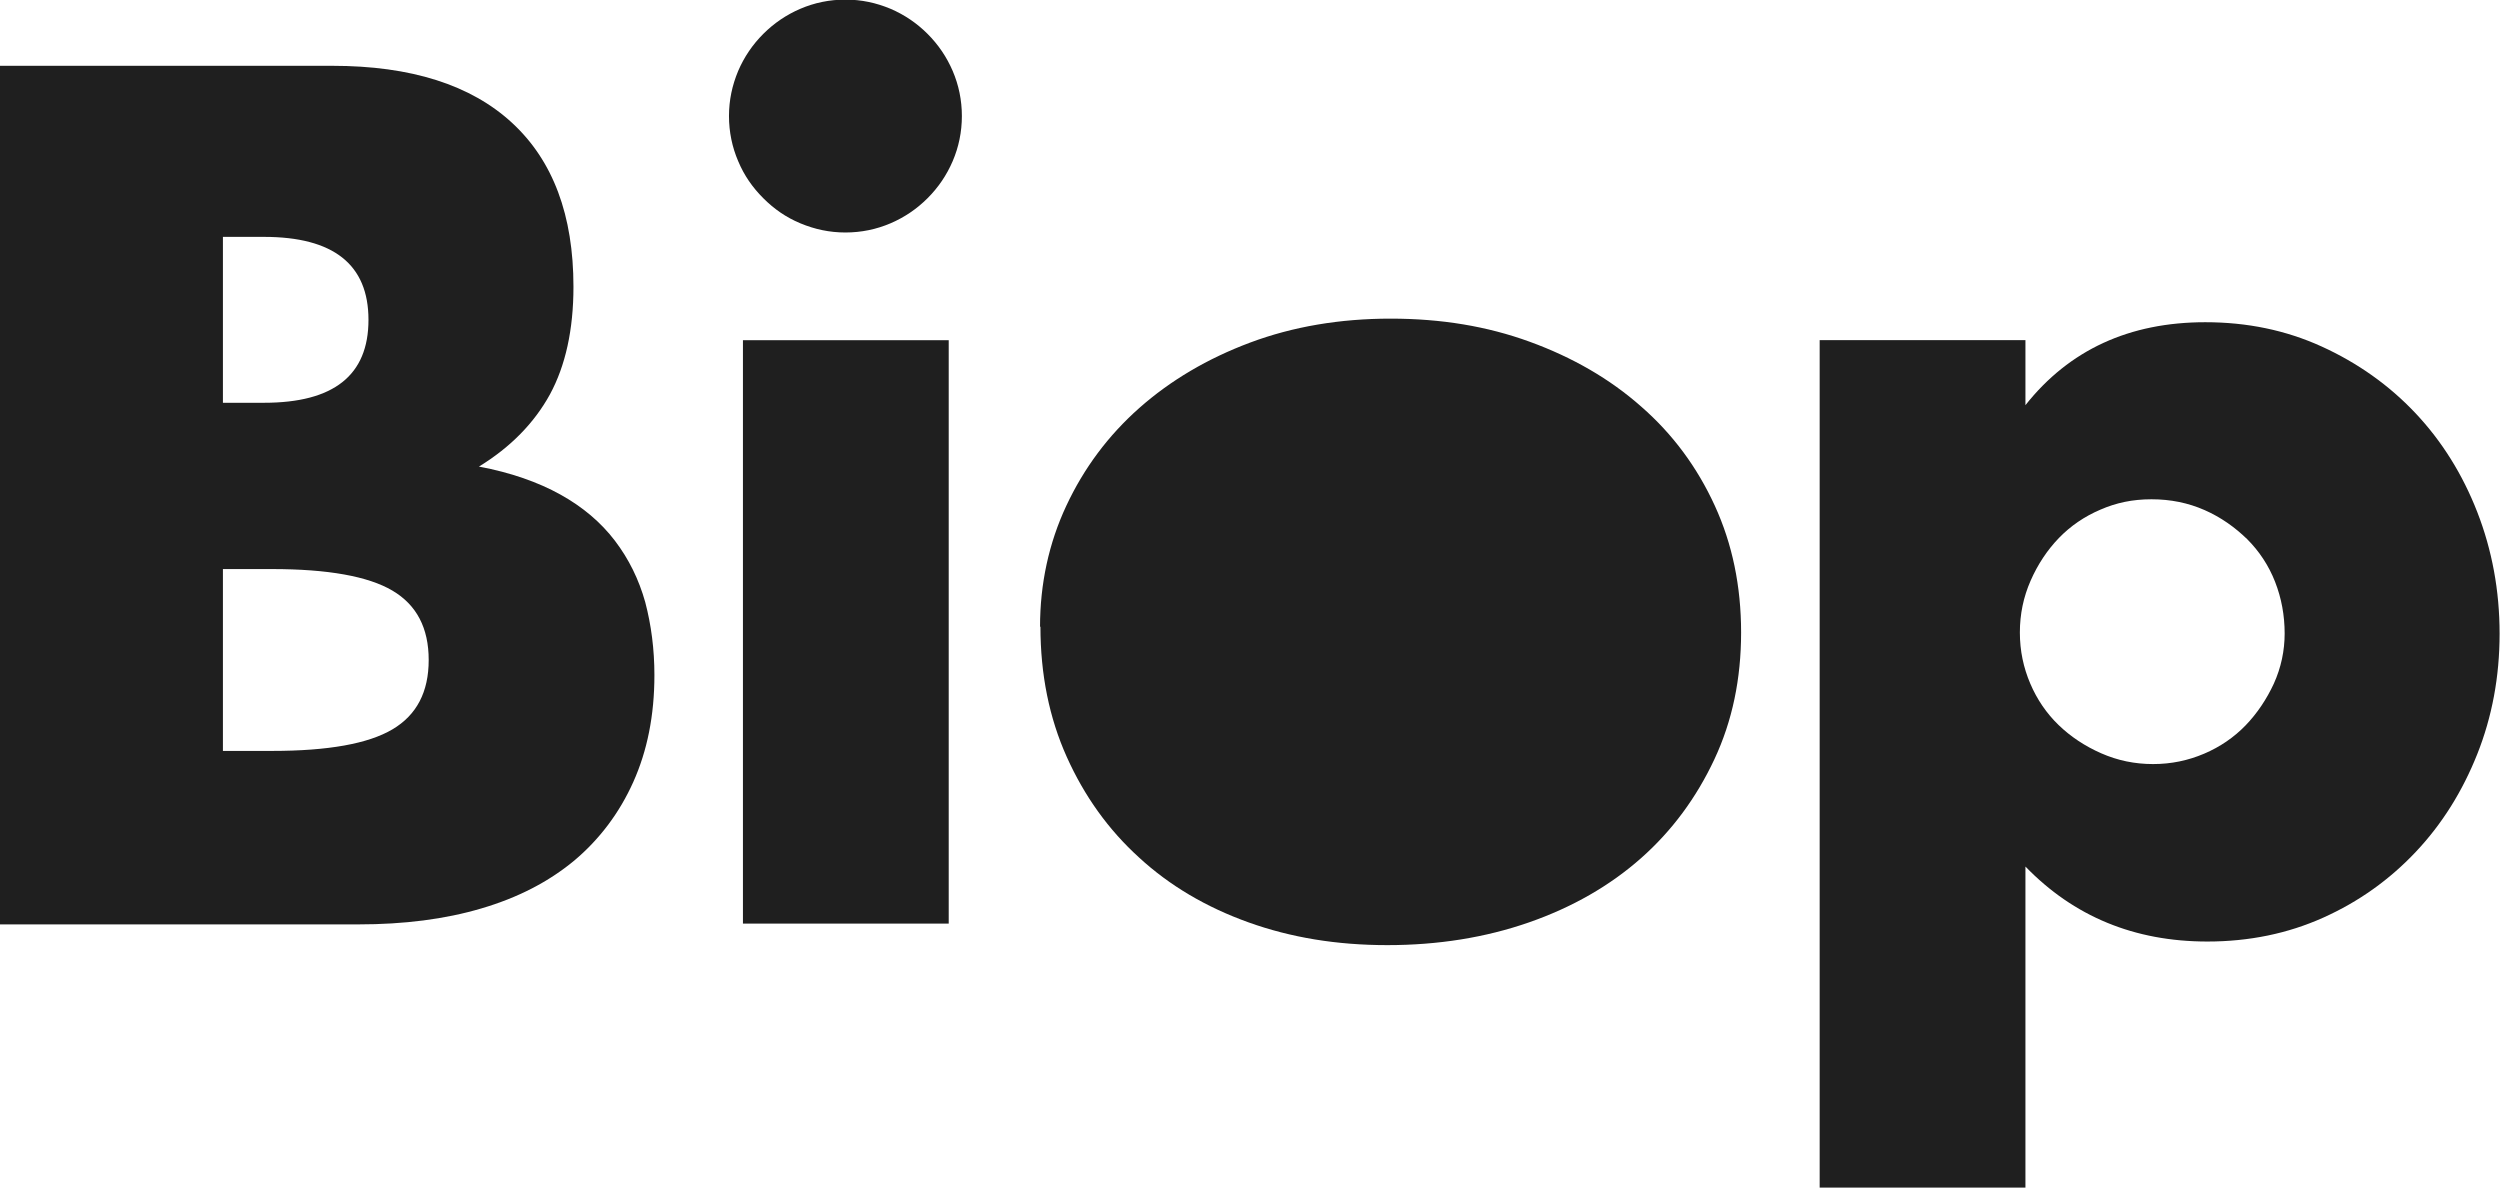 <?xml version="1.0" encoding="UTF-8"?>
<svg id="Layer_2" data-name="Layer 2" xmlns="http://www.w3.org/2000/svg" viewBox="0 0 62.69 29.78">
  <g id="txt">
    <g>
      <path d="M0,1.65h8.33c1.98,0,3.48.48,4.51,1.43,1.03.95,1.54,2.32,1.54,4.11,0,1.08-.2,1.98-.59,2.7-.39.71-.98,1.32-1.78,1.81.8.15,1.48.39,2.04.7.56.31,1.02.7,1.37,1.16.35.46.6.97.76,1.54.15.57.23,1.18.23,1.83,0,1.01-.18,1.9-.53,2.68-.35.78-.85,1.44-1.48,1.97-.64.53-1.41.93-2.33,1.2-.91.27-1.94.4-3.08.4H0V1.65ZM5.59,10.1h1.03c1.75,0,2.62-.69,2.62-2.08s-.88-2.08-2.62-2.08h-1.03v4.16ZM5.59,18.83h1.23c1.41,0,2.41-.18,3.02-.54.61-.36.91-.94.91-1.74s-.3-1.38-.91-1.74c-.61-.36-1.62-.54-3.02-.54h-1.23v4.56Z" fill="#1f1f1f"/>
      <path d="M18.28,2.91c0-.4.08-.77.23-1.13.15-.35.36-.66.63-.93.27-.27.58-.48.93-.63s.73-.23,1.13-.23.77.08,1.13.23c.35.15.66.36.93.63.27.27.48.58.63.93.15.35.23.73.23,1.13s-.08.78-.23,1.13c-.15.35-.36.66-.63.93-.27.27-.58.48-.93.63-.35.15-.73.23-1.13.23s-.77-.08-1.13-.23-.66-.36-.93-.63c-.27-.27-.48-.57-.63-.93-.15-.35-.23-.73-.23-1.13M23.79,23.16h-5.16v-14.63h5.16v14.63Z" fill="#1f1f1f"/>
      <path d="M26.08,15.72c0-1.08.22-2.1.66-3.04.44-.94,1.05-1.76,1.83-2.45.78-.69,1.71-1.24,2.78-1.64,1.07-.4,2.25-.6,3.52-.6s2.42.19,3.49.58c1.07.39,2.01.93,2.8,1.63.79.69,1.4,1.52,1.84,2.48.44.96.66,2.02.66,3.18s-.22,2.22-.67,3.18c-.45.96-1.06,1.79-1.84,2.48-.78.69-1.72,1.23-2.81,1.61-1.09.38-2.28.57-3.55.57s-2.42-.19-3.48-.57c-1.06-.38-1.98-.92-2.75-1.63-.77-.7-1.37-1.54-1.81-2.52-.44-.98-.66-2.07-.66-3.27" fill="#1f1f1f"/>
      <path d="M50.79,29.78h-5.16V8.53h5.16v1.63c1.1-1.39,2.61-2.08,4.51-2.08,1.05,0,2.02.2,2.92.61.9.41,1.69.97,2.35,1.67.66.7,1.18,1.53,1.55,2.48.37.95.56,1.97.56,3.05s-.19,2.09-.56,3.02c-.37.93-.88,1.75-1.54,2.45-.66.7-1.43,1.25-2.32,1.65-.89.4-1.86.6-2.91.6-1.83,0-3.35-.63-4.56-1.88v8.04ZM57.29,15.89c0-.46-.08-.89-.24-1.3-.16-.41-.4-.77-.7-1.07-.31-.3-.66-.55-1.07-.73-.41-.18-.85-.27-1.33-.27s-.89.09-1.28.26c-.4.17-.75.41-1.04.71-.29.3-.53.66-.71,1.07-.18.41-.27.84-.27,1.3s.09.88.26,1.28c.17.4.41.75.71,1.04.3.29.66.53,1.07.71.41.18.84.27,1.3.27s.88-.09,1.28-.26c.4-.17.75-.41,1.04-.71.29-.3.53-.66.71-1.05.18-.4.27-.82.27-1.26" fill="#1f1f1f"/>
    </g>
  </g>
</svg>